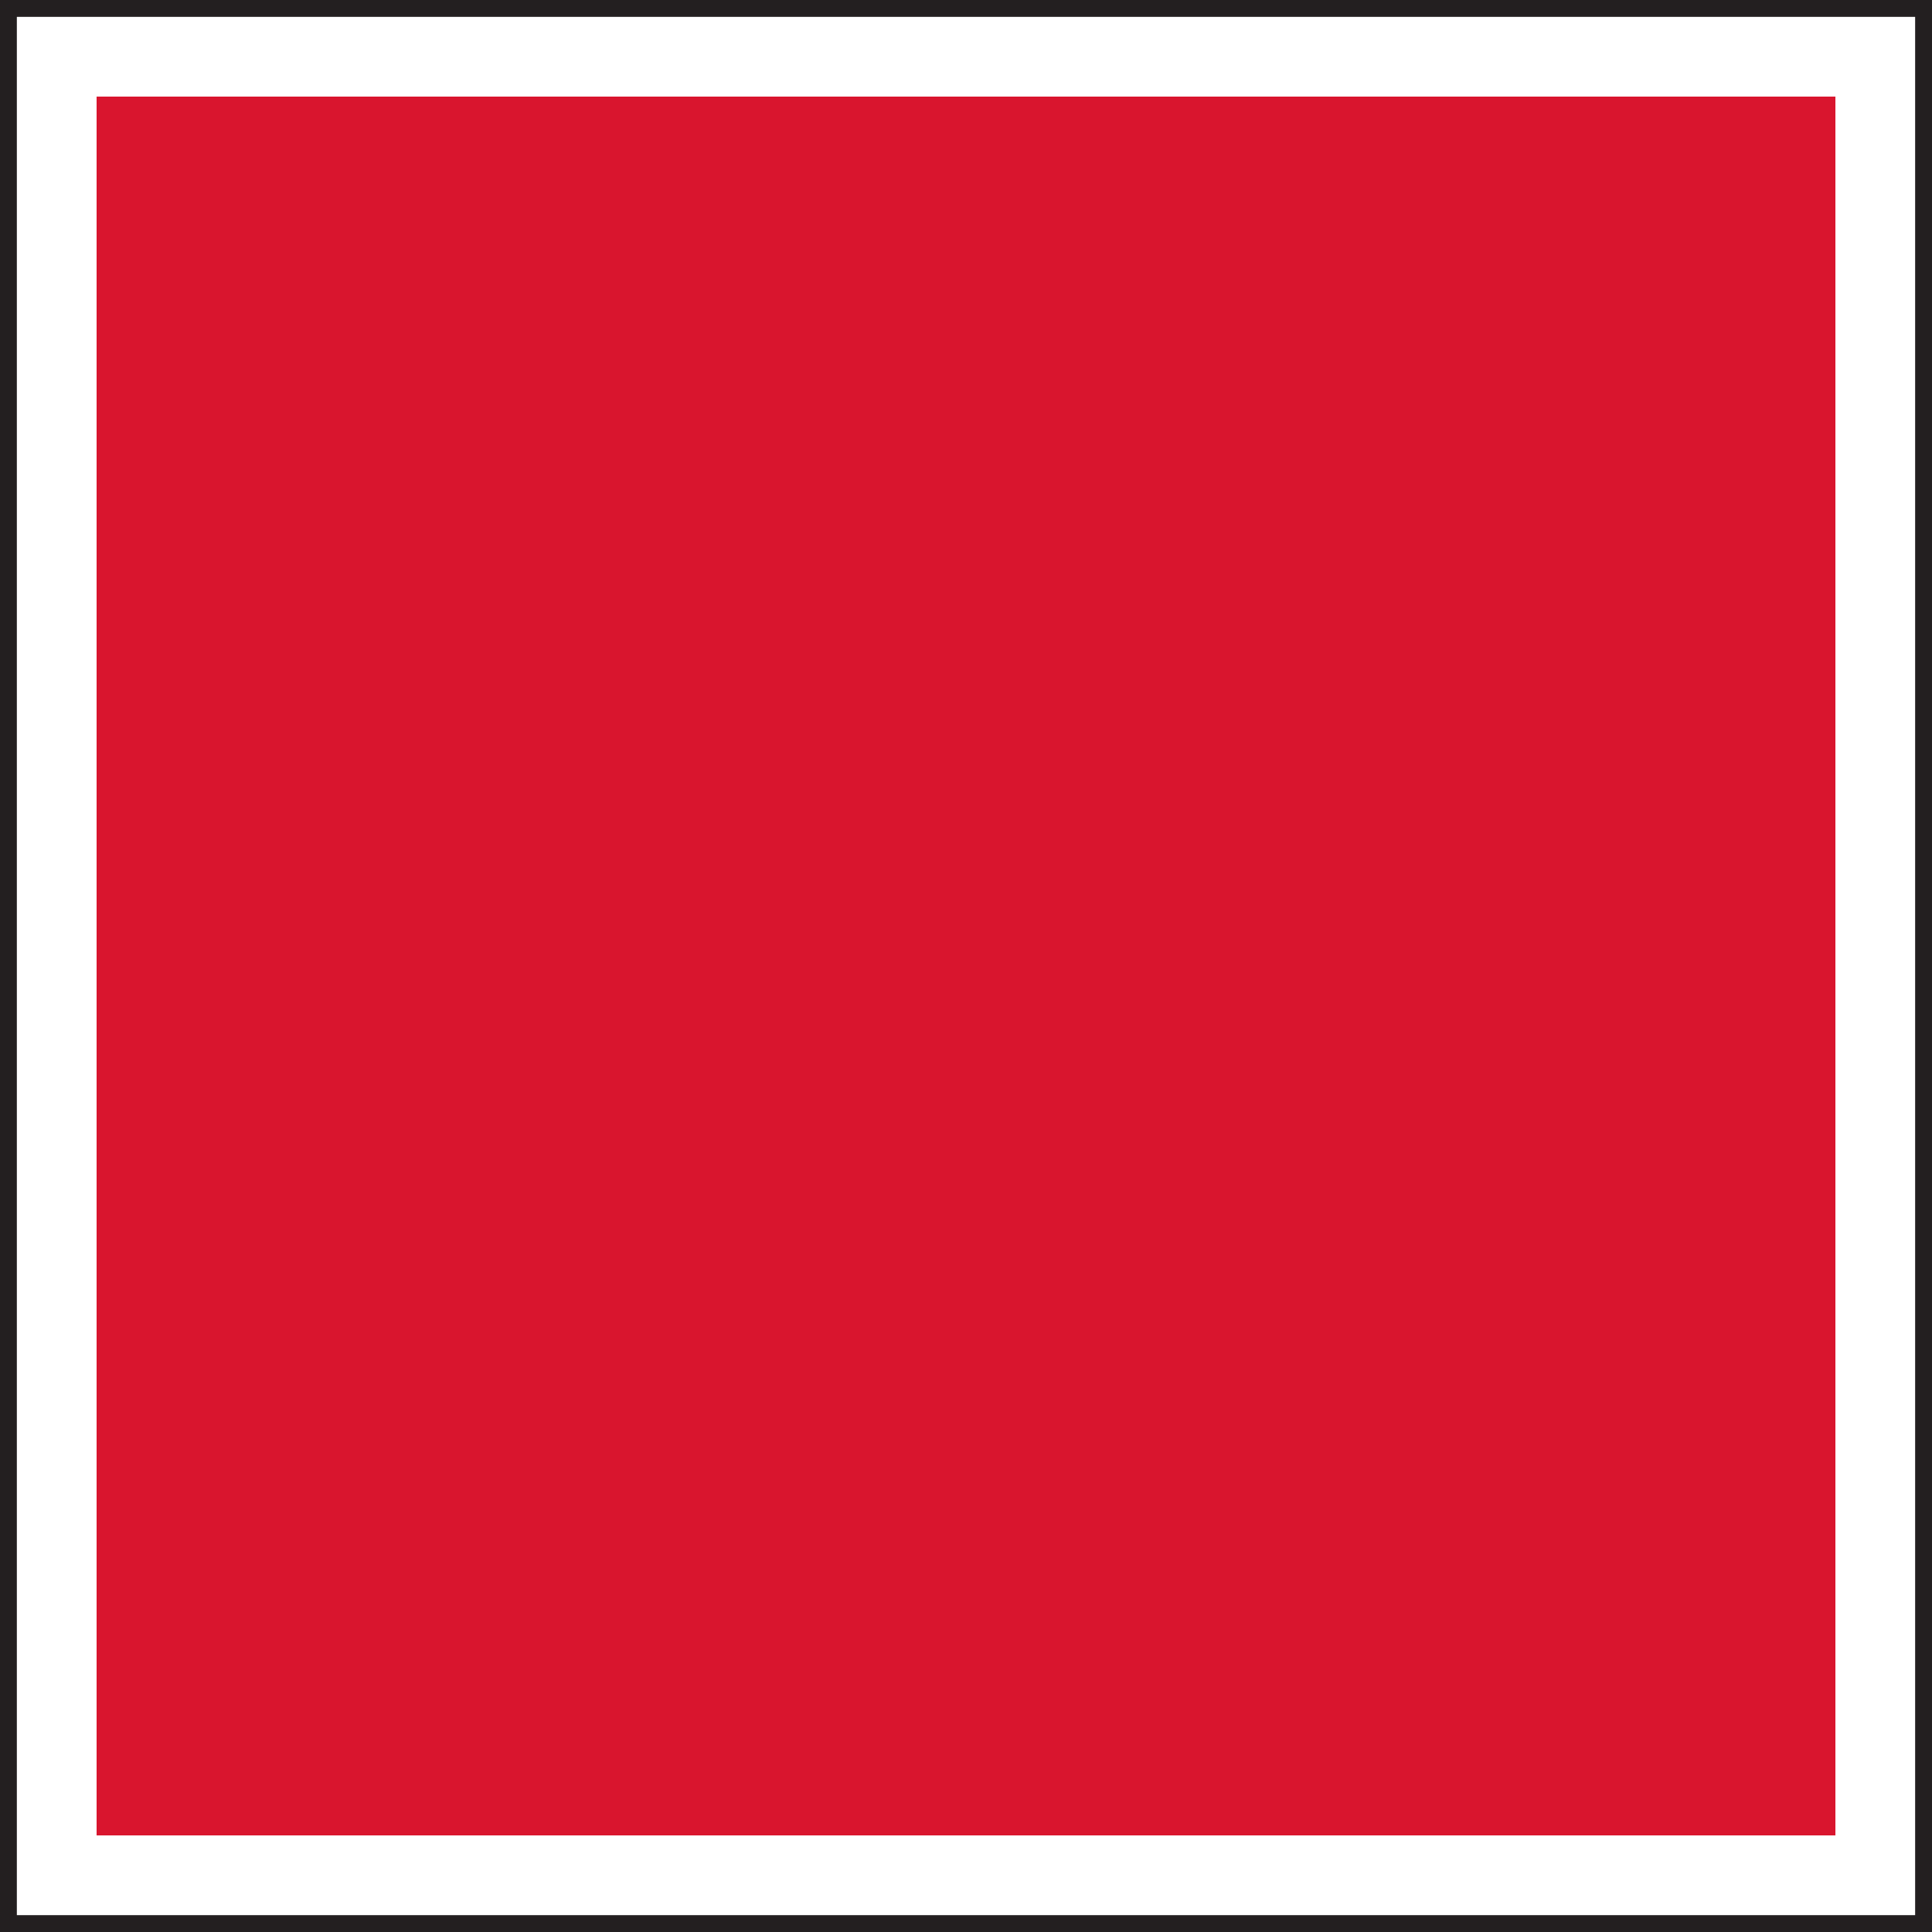 <?xml version="1.0" encoding="UTF-8" standalone="no"?>
<!-- Created with Inkscape (http://www.inkscape.org/) -->

<svg
   xmlns:dc="http://purl.org/dc/elements/1.1/"
   xmlns:cc="http://creativecommons.org/ns#"
   xmlns:rdf="http://www.w3.org/1999/02/22-rdf-syntax-ns#"
   xmlns:svg="http://www.w3.org/2000/svg"
   xmlns="http://www.w3.org/2000/svg"
   xmlns:sodipodi="http://sodipodi.sourceforge.net/DTD/sodipodi-0.dtd"
   xmlns:inkscape="http://www.inkscape.org/namespaces/inkscape"
   width="177.165"
   height="177.165"
   id="svg3415"
   version="1.1"
   inkscape:version="0.48.4 r9939"
   sodipodi:docname="Richtungszeichen_Quadrat_links.svg">
  <rect width="100%" height="100%" fill="#808080" stroke="none"/>
  <defs
     id="defs3417">
    <clipPath
       clipPathUnits="userSpaceOnUse"
       id="clipPath3052">
      <path
         inkscape:connector-curvature="0"
         d="m 0,0 419.528,0 0,595.276 L 0,595.276 0,0 z"
         id="path3054" />
    </clipPath>
  </defs>
  <sodipodi:namedview
     id="base"
     pagecolor="#ffffff"
     bordercolor="#666666"
     borderopacity="1.0"
     inkscape:pageopacity="0.0"
     inkscape:pageshadow="2"
     inkscape:zoom="4"
     inkscape:cx="128.32198"
     inkscape:cy="95.502384"
     inkscape:document-units="px"
     inkscape:current-layer="layer1"
     showgrid="false"
     fit-margin-top="0"
     fit-margin-left="0"
     fit-margin-right="0"
     fit-margin-bottom="0"
     inkscape:window-width="1600"
     inkscape:window-height="1108"
     inkscape:window-x="0"
     inkscape:window-y="32"
     inkscape:window-maximized="1" />
  <g
     inkscape:label="Ebene 1"
     inkscape:groupmode="layer"
     id="layer1"
     transform="translate(45.926,28.958)">
    <path
       inkscape:connector-curvature="0"
       d="m -45.154,147.435 175.62,0 0,-175.62 -175.62,0 0,175.62 z"
       style="fill:#ffffff;stroke:#231f20;stroke-width:1.546;stroke-linecap:butt;stroke-linejoin:miter;stroke-miterlimit:4;stroke-opacity:1;stroke-dasharray:none;fill-opacity:1"
       id="path3046" />
    <path
       inkscape:connector-curvature="0"
       d="m -37.068,139.349 159.449,0 0,-159.449 -159.449,0 0,159.449 z"
       style="fill:#d9152e;fill-opacity:1;fill-rule:evenodd;stroke:none"
       id="path3062" />
  </g>
</svg>
